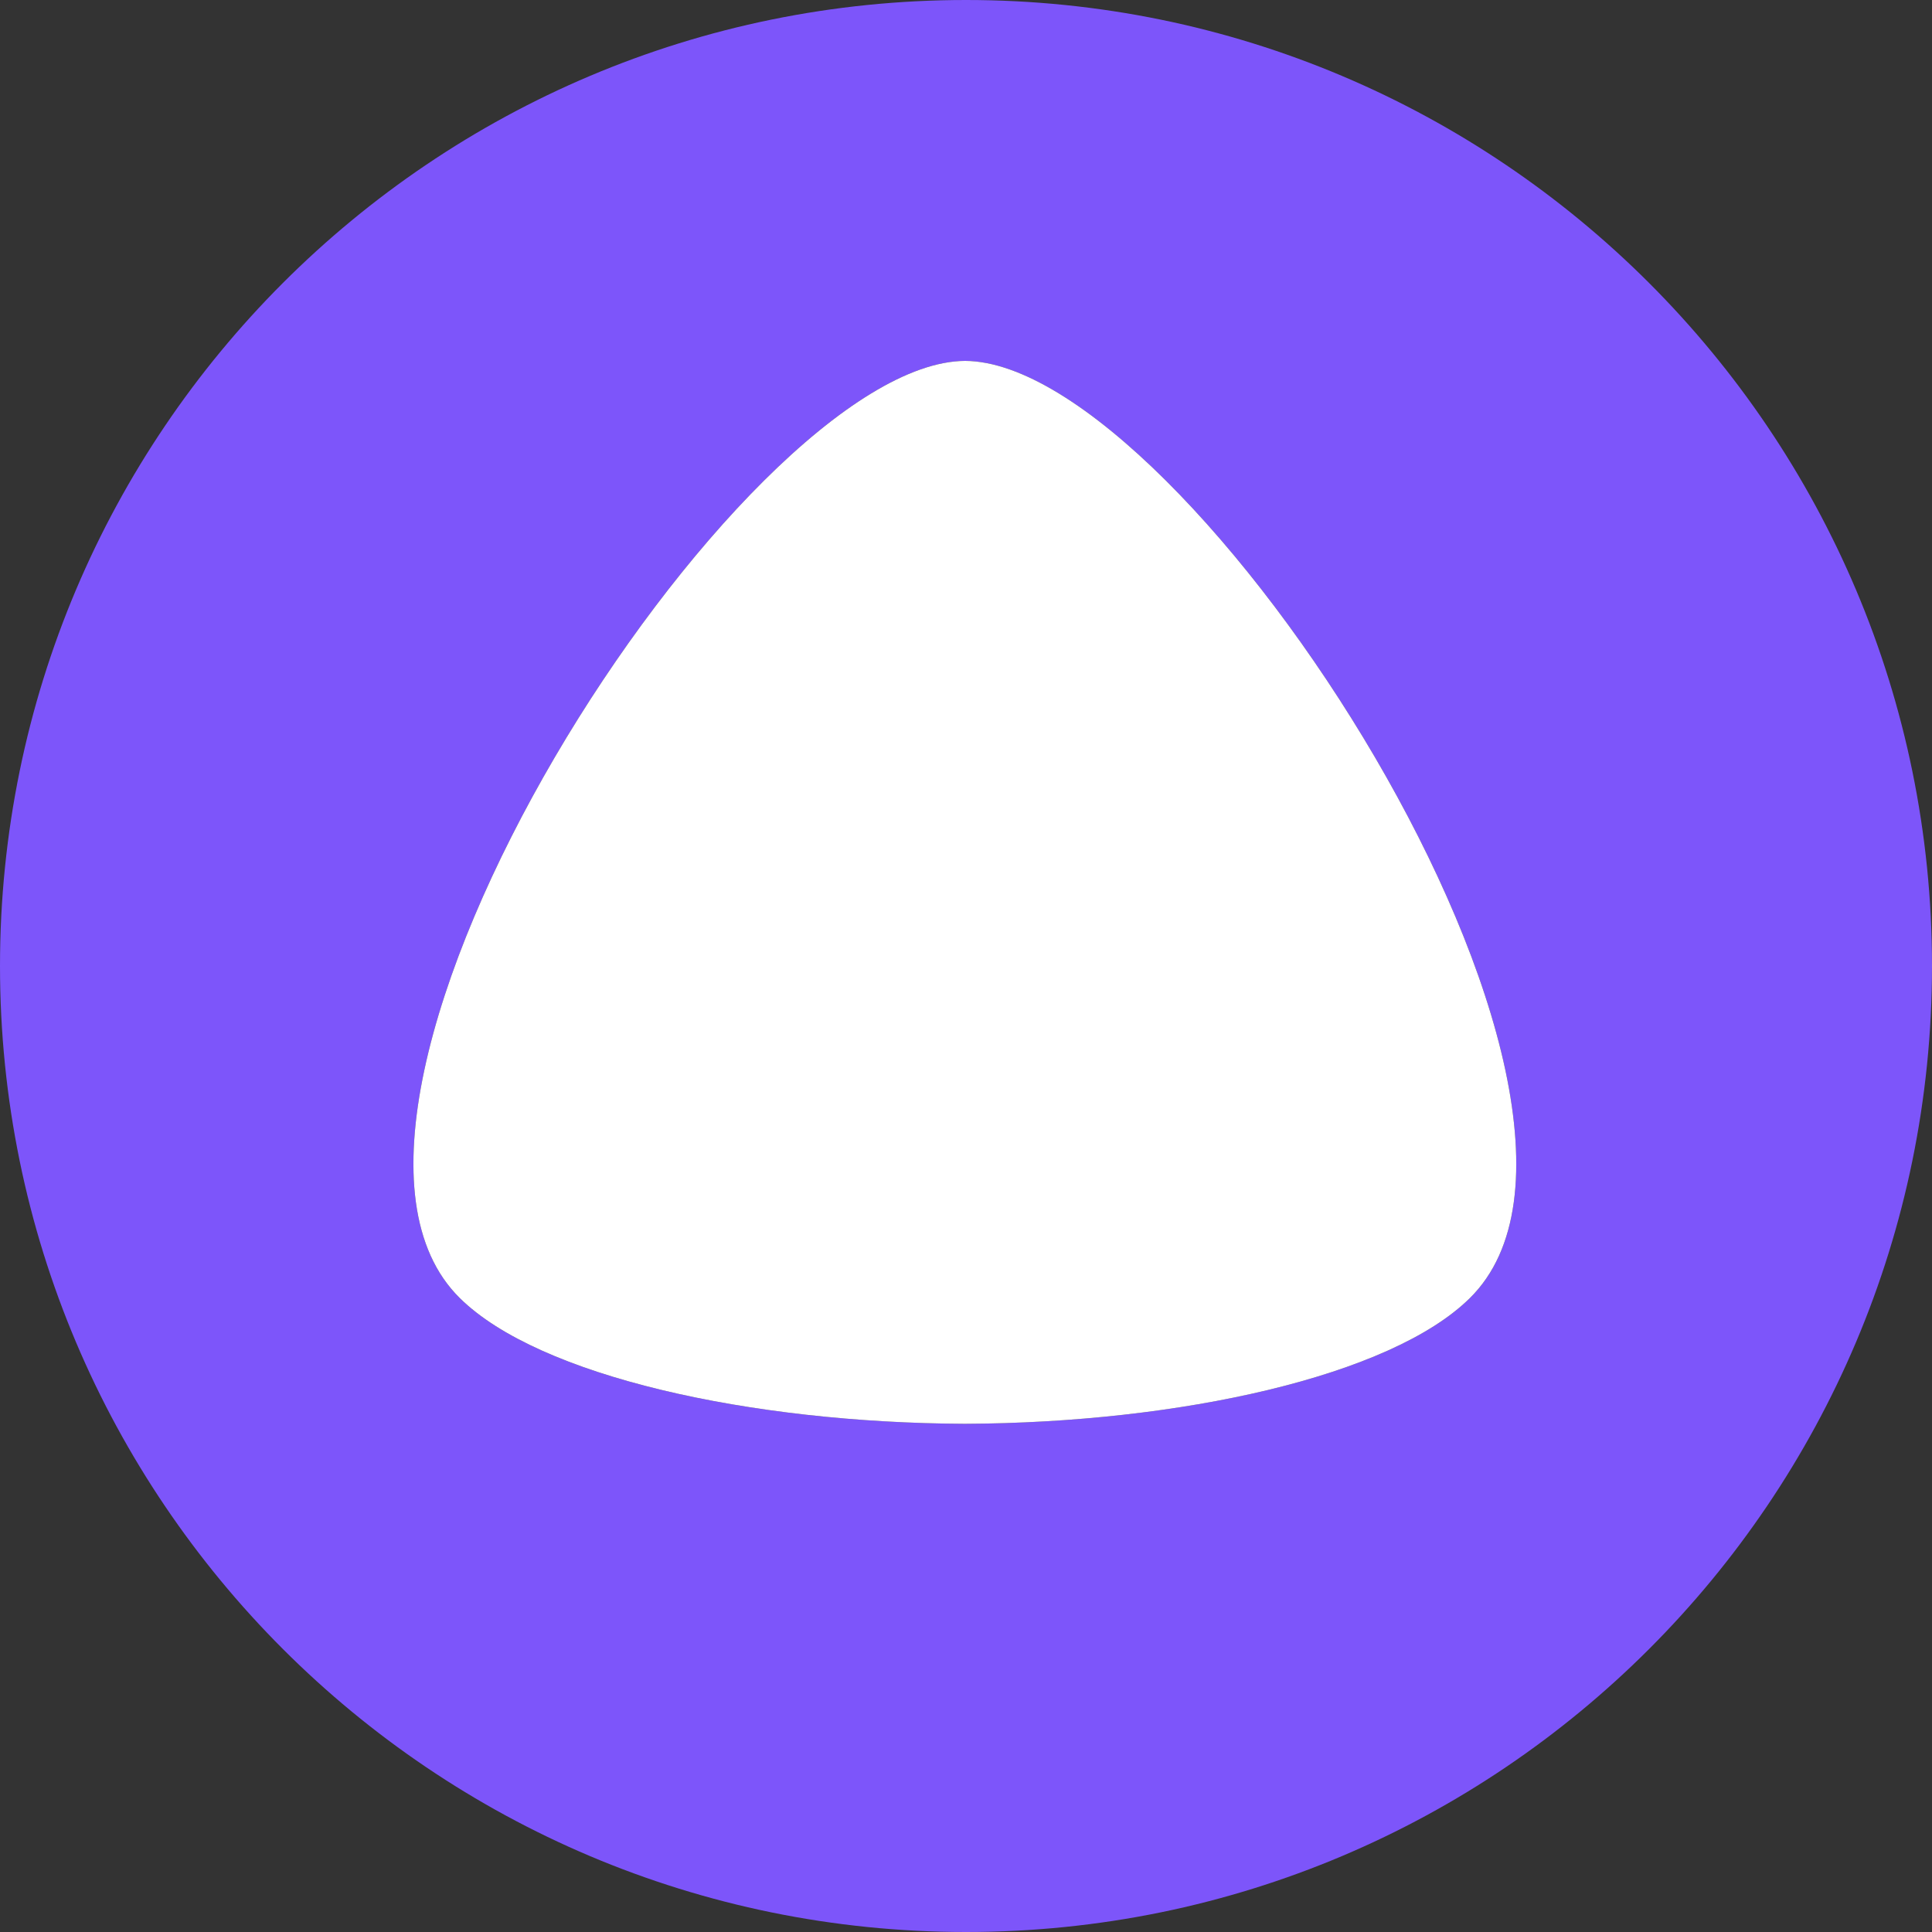 <svg width="70" height="70" viewBox="0 0 70 70" fill="none" xmlns="http://www.w3.org/2000/svg">
<rect x="0" y="0" width="70" height="70" fill="#333333" stroke="none"/>
<path fill-rule="evenodd" clip-rule="evenodd" d="M35 70C54.33 70 70 54.33 70 35C70 15.67 54.33 0 35 0C15.67 0 0 15.67 0 35C0 54.33 15.67 70 35 70ZM34.96 51.587C27.171 51.555 19.529 49.862 16.662 47.034C9.533 40.017 26.857 13.116 34.968 13.076C43.059 13.116 60.383 40.017 53.254 47.034C50.39 49.862 42.749 51.555 34.96 51.587Z" fill="#7D55FA"/>
<path fill-rule="evenodd" clip-rule="evenodd" d="M34.96 51.587C27.171 51.555 19.529 49.862 16.662 47.034C9.533 40.017 26.857 13.116 34.968 13.076C43.059 13.116 60.383 40.017 53.254 47.034C50.39 49.862 42.749 51.555 34.96 51.587Z" fill="white"/>
</svg>
